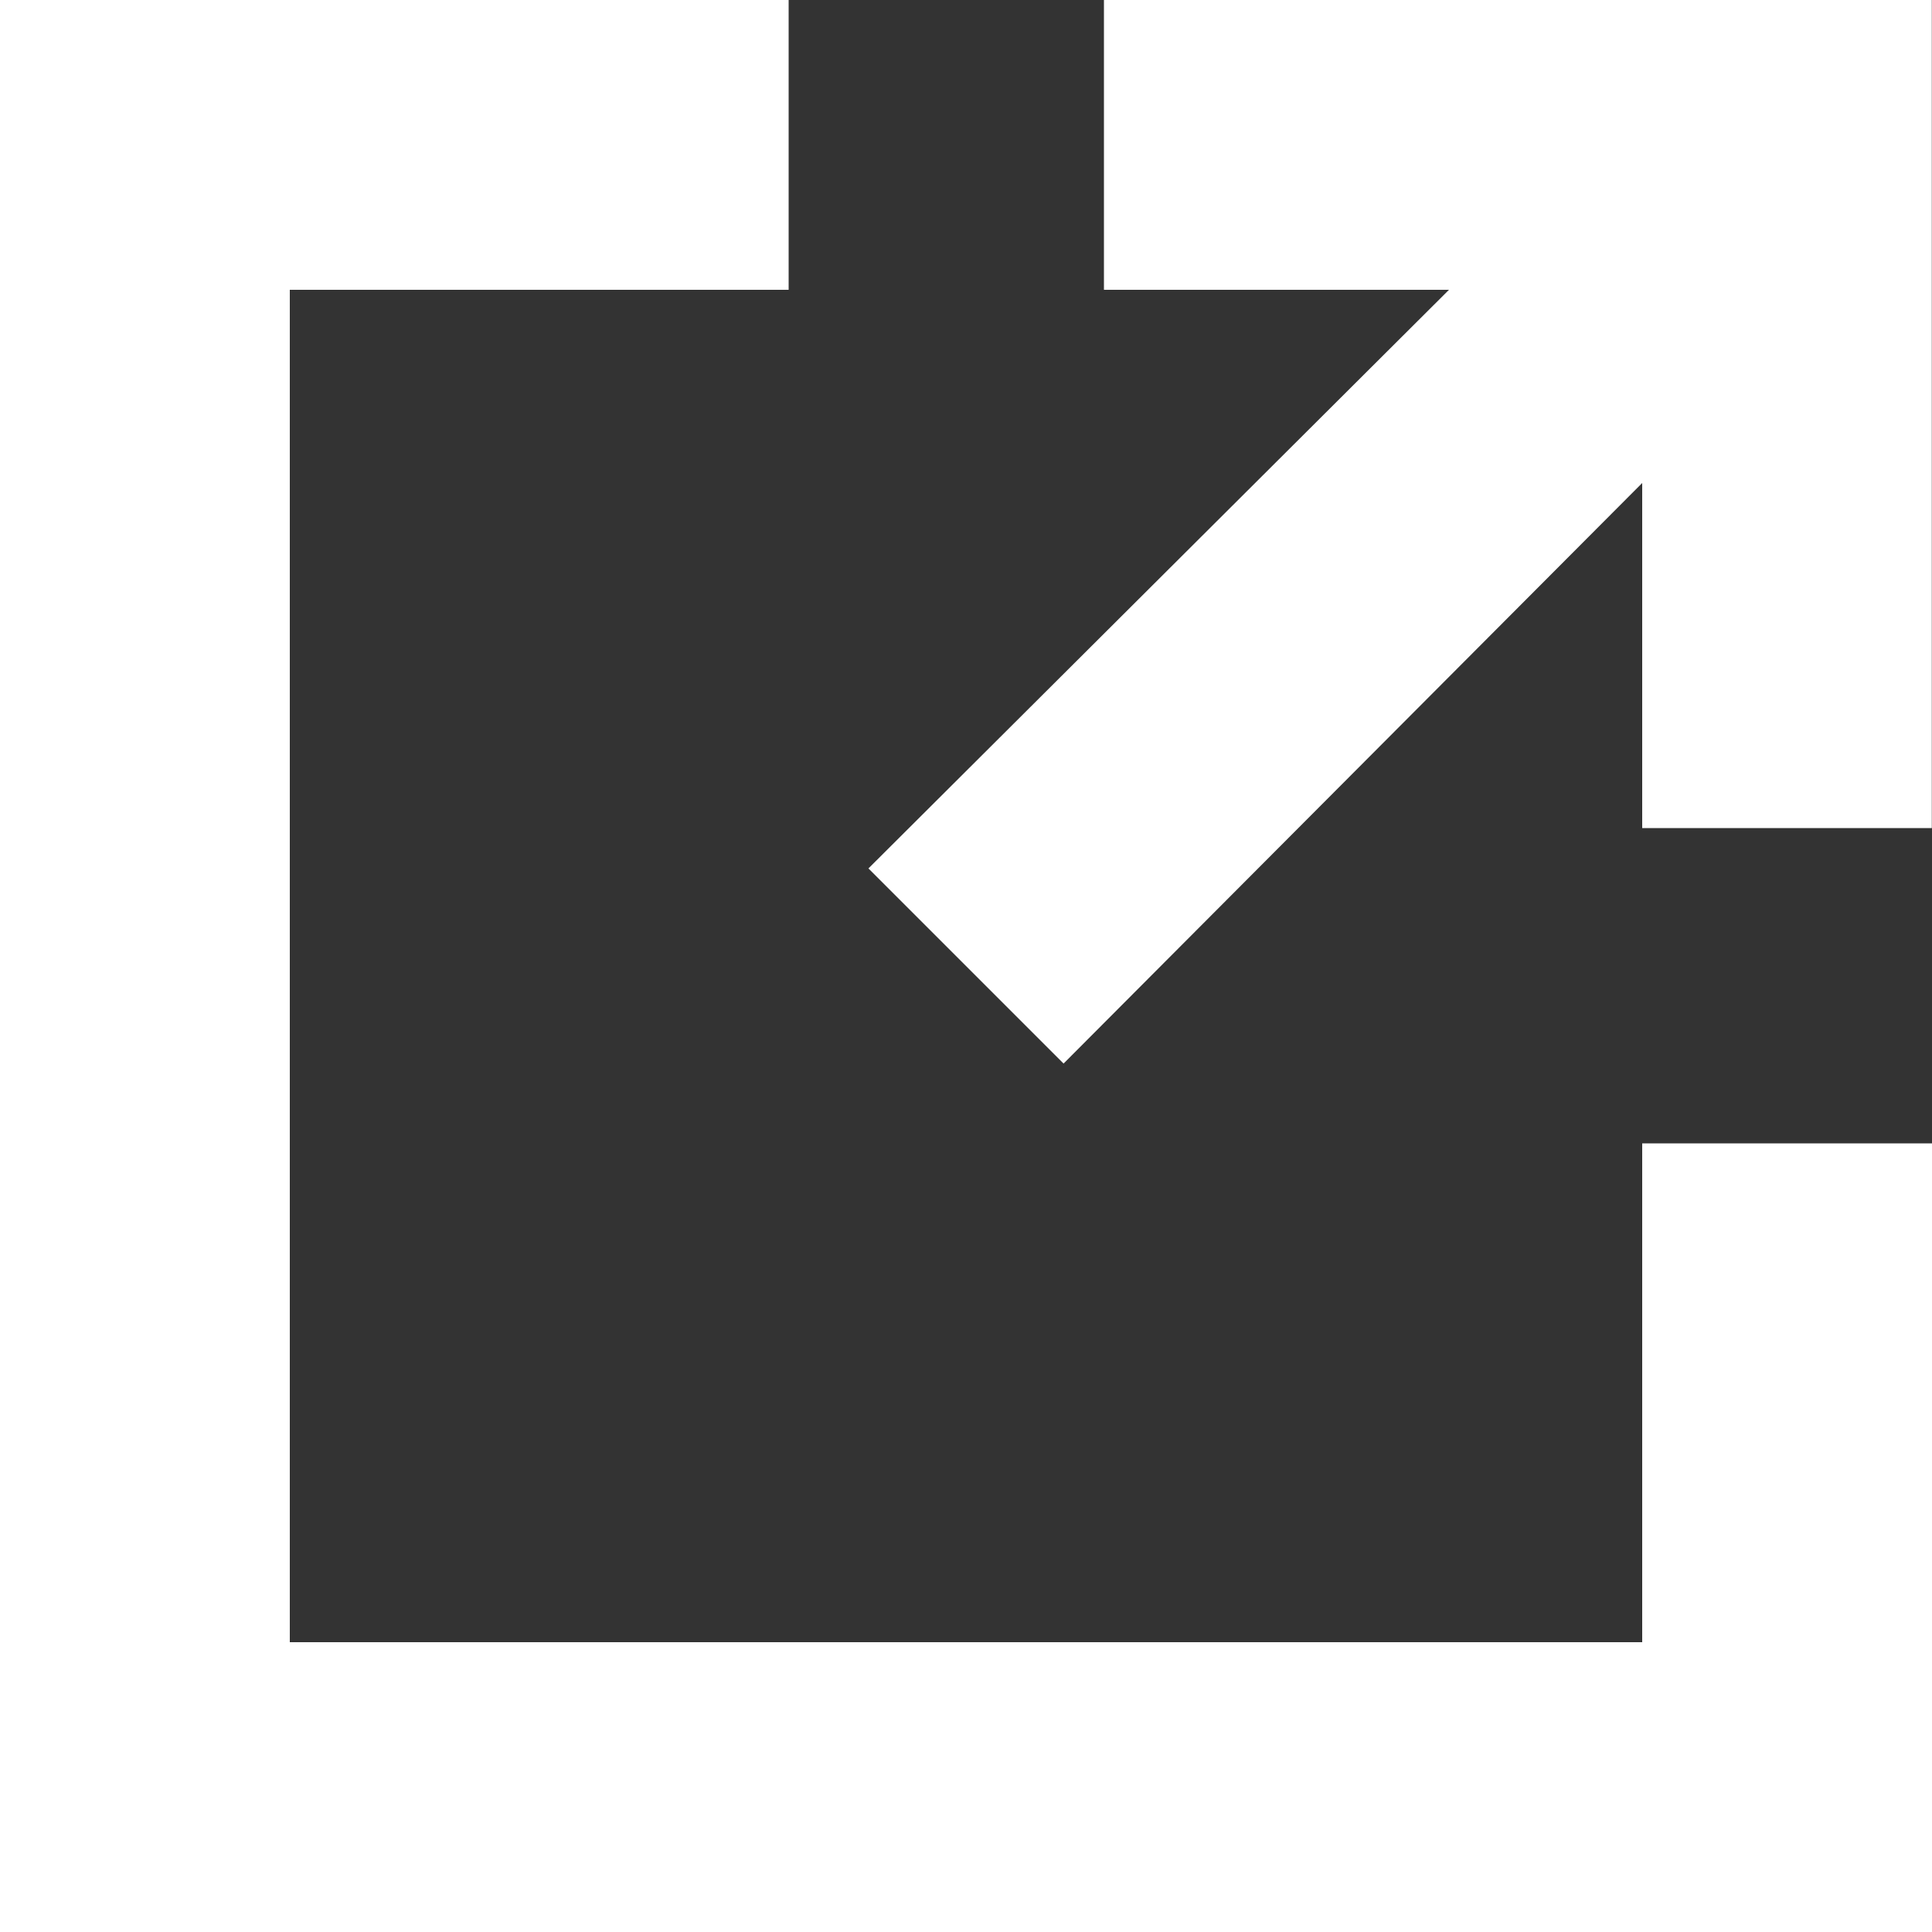 <svg width="10" height="10" fill="none" xmlns="http://www.w3.org/2000/svg"><rect width="100%" height="100%" fill="#333333" stroke="none"/><path fill-rule="evenodd" clip-rule="evenodd" d="M0 0h4.082v1.5H1.5v7h7V5.918H10V10H0V0Zm7.5 1.5H5.714V0h4.285v4.286H8.5V2.5L5.505 5.505l-1.01-1.01L7.5 1.5Z" fill="#fff"/></svg>